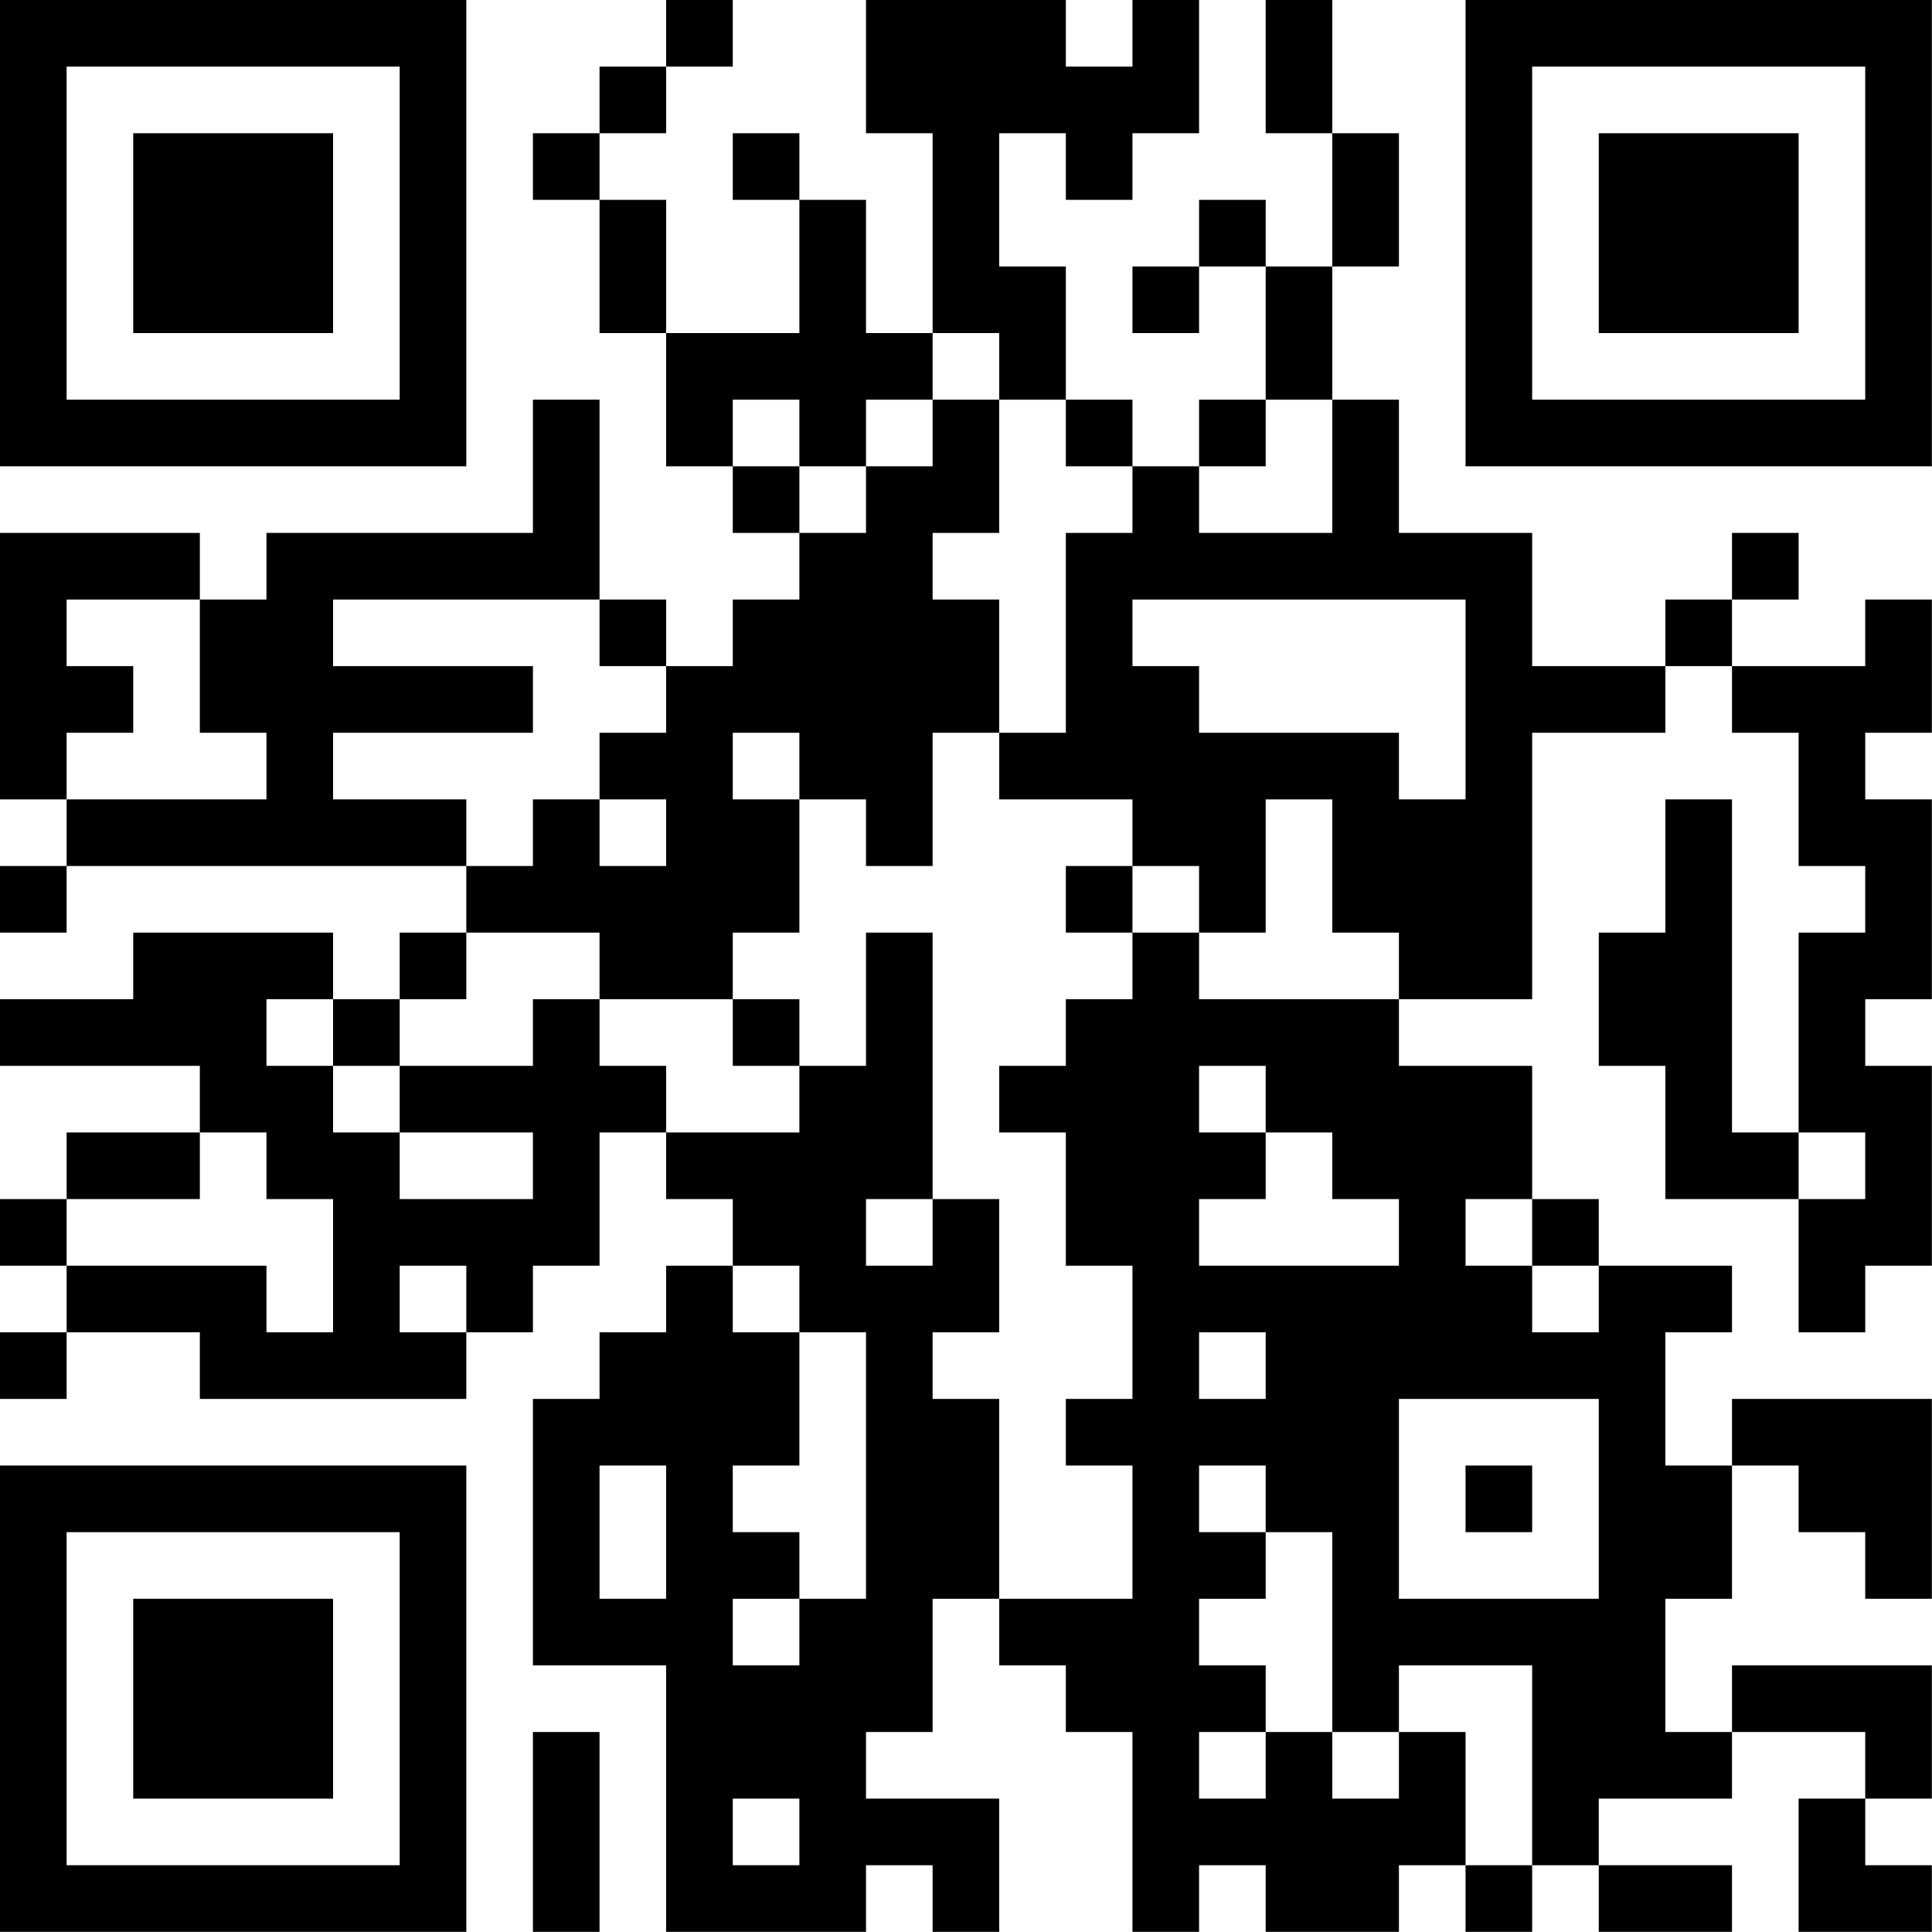 <?xml version="1.0" encoding="UTF-8"?>
<svg xmlns="http://www.w3.org/2000/svg" version="1.1" width="100" height="100" viewBox="0 0 100 100"><rect x="0" y="0" width="100" height="100" fill="#ffffff"/><g transform="scale(3.448)"><g transform="translate(0,0)"><path fill-rule="evenodd" d="M10 0L10 1L9 1L9 2L8 2L8 3L9 3L9 5L10 5L10 7L11 7L11 8L12 8L12 9L11 9L11 10L10 10L10 9L9 9L9 6L8 6L8 8L4 8L4 9L3 9L3 8L0 8L0 12L1 12L1 13L0 13L0 14L1 14L1 13L7 13L7 14L6 14L6 15L5 15L5 14L2 14L2 15L0 15L0 16L3 16L3 17L1 17L1 18L0 18L0 19L1 19L1 20L0 20L0 21L1 21L1 20L3 20L3 21L7 21L7 20L8 20L8 19L9 19L9 17L10 17L10 18L11 18L11 19L10 19L10 20L9 20L9 21L8 21L8 25L10 25L10 29L13 29L13 28L14 28L14 29L15 29L15 27L13 27L13 26L14 26L14 24L15 24L15 25L16 25L16 26L17 26L17 29L18 29L18 28L19 28L19 29L21 29L21 28L22 28L22 29L23 29L23 28L24 28L24 29L26 29L26 28L24 28L24 27L26 27L26 26L28 26L28 27L27 27L27 29L29 29L29 28L28 28L28 27L29 27L29 25L26 25L26 26L25 26L25 24L26 24L26 22L27 22L27 23L28 23L28 24L29 24L29 21L26 21L26 22L25 22L25 20L26 20L26 19L24 19L24 18L23 18L23 16L21 16L21 15L23 15L23 11L25 11L25 10L26 10L26 11L27 11L27 13L28 13L28 14L27 14L27 17L26 17L26 12L25 12L25 14L24 14L24 16L25 16L25 18L27 18L27 20L28 20L28 19L29 19L29 16L28 16L28 15L29 15L29 12L28 12L28 11L29 11L29 9L28 9L28 10L26 10L26 9L27 9L27 8L26 8L26 9L25 9L25 10L23 10L23 8L21 8L21 6L20 6L20 4L21 4L21 2L20 2L20 0L19 0L19 2L20 2L20 4L19 4L19 3L18 3L18 4L17 4L17 5L18 5L18 4L19 4L19 6L18 6L18 7L17 7L17 6L16 6L16 4L15 4L15 2L16 2L16 3L17 3L17 2L18 2L18 0L17 0L17 1L16 1L16 0L13 0L13 2L14 2L14 5L13 5L13 3L12 3L12 2L11 2L11 3L12 3L12 5L10 5L10 3L9 3L9 2L10 2L10 1L11 1L11 0ZM14 5L14 6L13 6L13 7L12 7L12 6L11 6L11 7L12 7L12 8L13 8L13 7L14 7L14 6L15 6L15 8L14 8L14 9L15 9L15 11L14 11L14 13L13 13L13 12L12 12L12 11L11 11L11 12L12 12L12 14L11 14L11 15L9 15L9 14L7 14L7 15L6 15L6 16L5 16L5 15L4 15L4 16L5 16L5 17L6 17L6 18L8 18L8 17L6 17L6 16L8 16L8 15L9 15L9 16L10 16L10 17L12 17L12 16L13 16L13 14L14 14L14 18L13 18L13 19L14 19L14 18L15 18L15 20L14 20L14 21L15 21L15 24L17 24L17 22L16 22L16 21L17 21L17 19L16 19L16 17L15 17L15 16L16 16L16 15L17 15L17 14L18 14L18 15L21 15L21 14L20 14L20 12L19 12L19 14L18 14L18 13L17 13L17 12L15 12L15 11L16 11L16 8L17 8L17 7L16 7L16 6L15 6L15 5ZM19 6L19 7L18 7L18 8L20 8L20 6ZM1 9L1 10L2 10L2 11L1 11L1 12L4 12L4 11L3 11L3 9ZM5 9L5 10L8 10L8 11L5 11L5 12L7 12L7 13L8 13L8 12L9 12L9 13L10 13L10 12L9 12L9 11L10 11L10 10L9 10L9 9ZM17 9L17 10L18 10L18 11L21 11L21 12L22 12L22 9ZM16 13L16 14L17 14L17 13ZM11 15L11 16L12 16L12 15ZM18 16L18 17L19 17L19 18L18 18L18 19L21 19L21 18L20 18L20 17L19 17L19 16ZM3 17L3 18L1 18L1 19L4 19L4 20L5 20L5 18L4 18L4 17ZM27 17L27 18L28 18L28 17ZM22 18L22 19L23 19L23 20L24 20L24 19L23 19L23 18ZM6 19L6 20L7 20L7 19ZM11 19L11 20L12 20L12 22L11 22L11 23L12 23L12 24L11 24L11 25L12 25L12 24L13 24L13 20L12 20L12 19ZM18 20L18 21L19 21L19 20ZM21 21L21 24L24 24L24 21ZM9 22L9 24L10 24L10 22ZM18 22L18 23L19 23L19 24L18 24L18 25L19 25L19 26L18 26L18 27L19 27L19 26L20 26L20 27L21 27L21 26L22 26L22 28L23 28L23 25L21 25L21 26L20 26L20 23L19 23L19 22ZM22 22L22 23L23 23L23 22ZM8 26L8 29L9 29L9 26ZM11 27L11 28L12 28L12 27ZM0 0L0 7L7 7L7 0ZM1 1L1 6L6 6L6 1ZM2 2L2 5L5 5L5 2ZM22 0L22 7L29 7L29 0ZM23 1L23 6L28 6L28 1ZM24 2L24 5L27 5L27 2ZM0 22L0 29L7 29L7 22ZM1 23L1 28L6 28L6 23ZM2 24L2 27L5 27L5 24Z" fill="#000000"/></g></g></svg>
